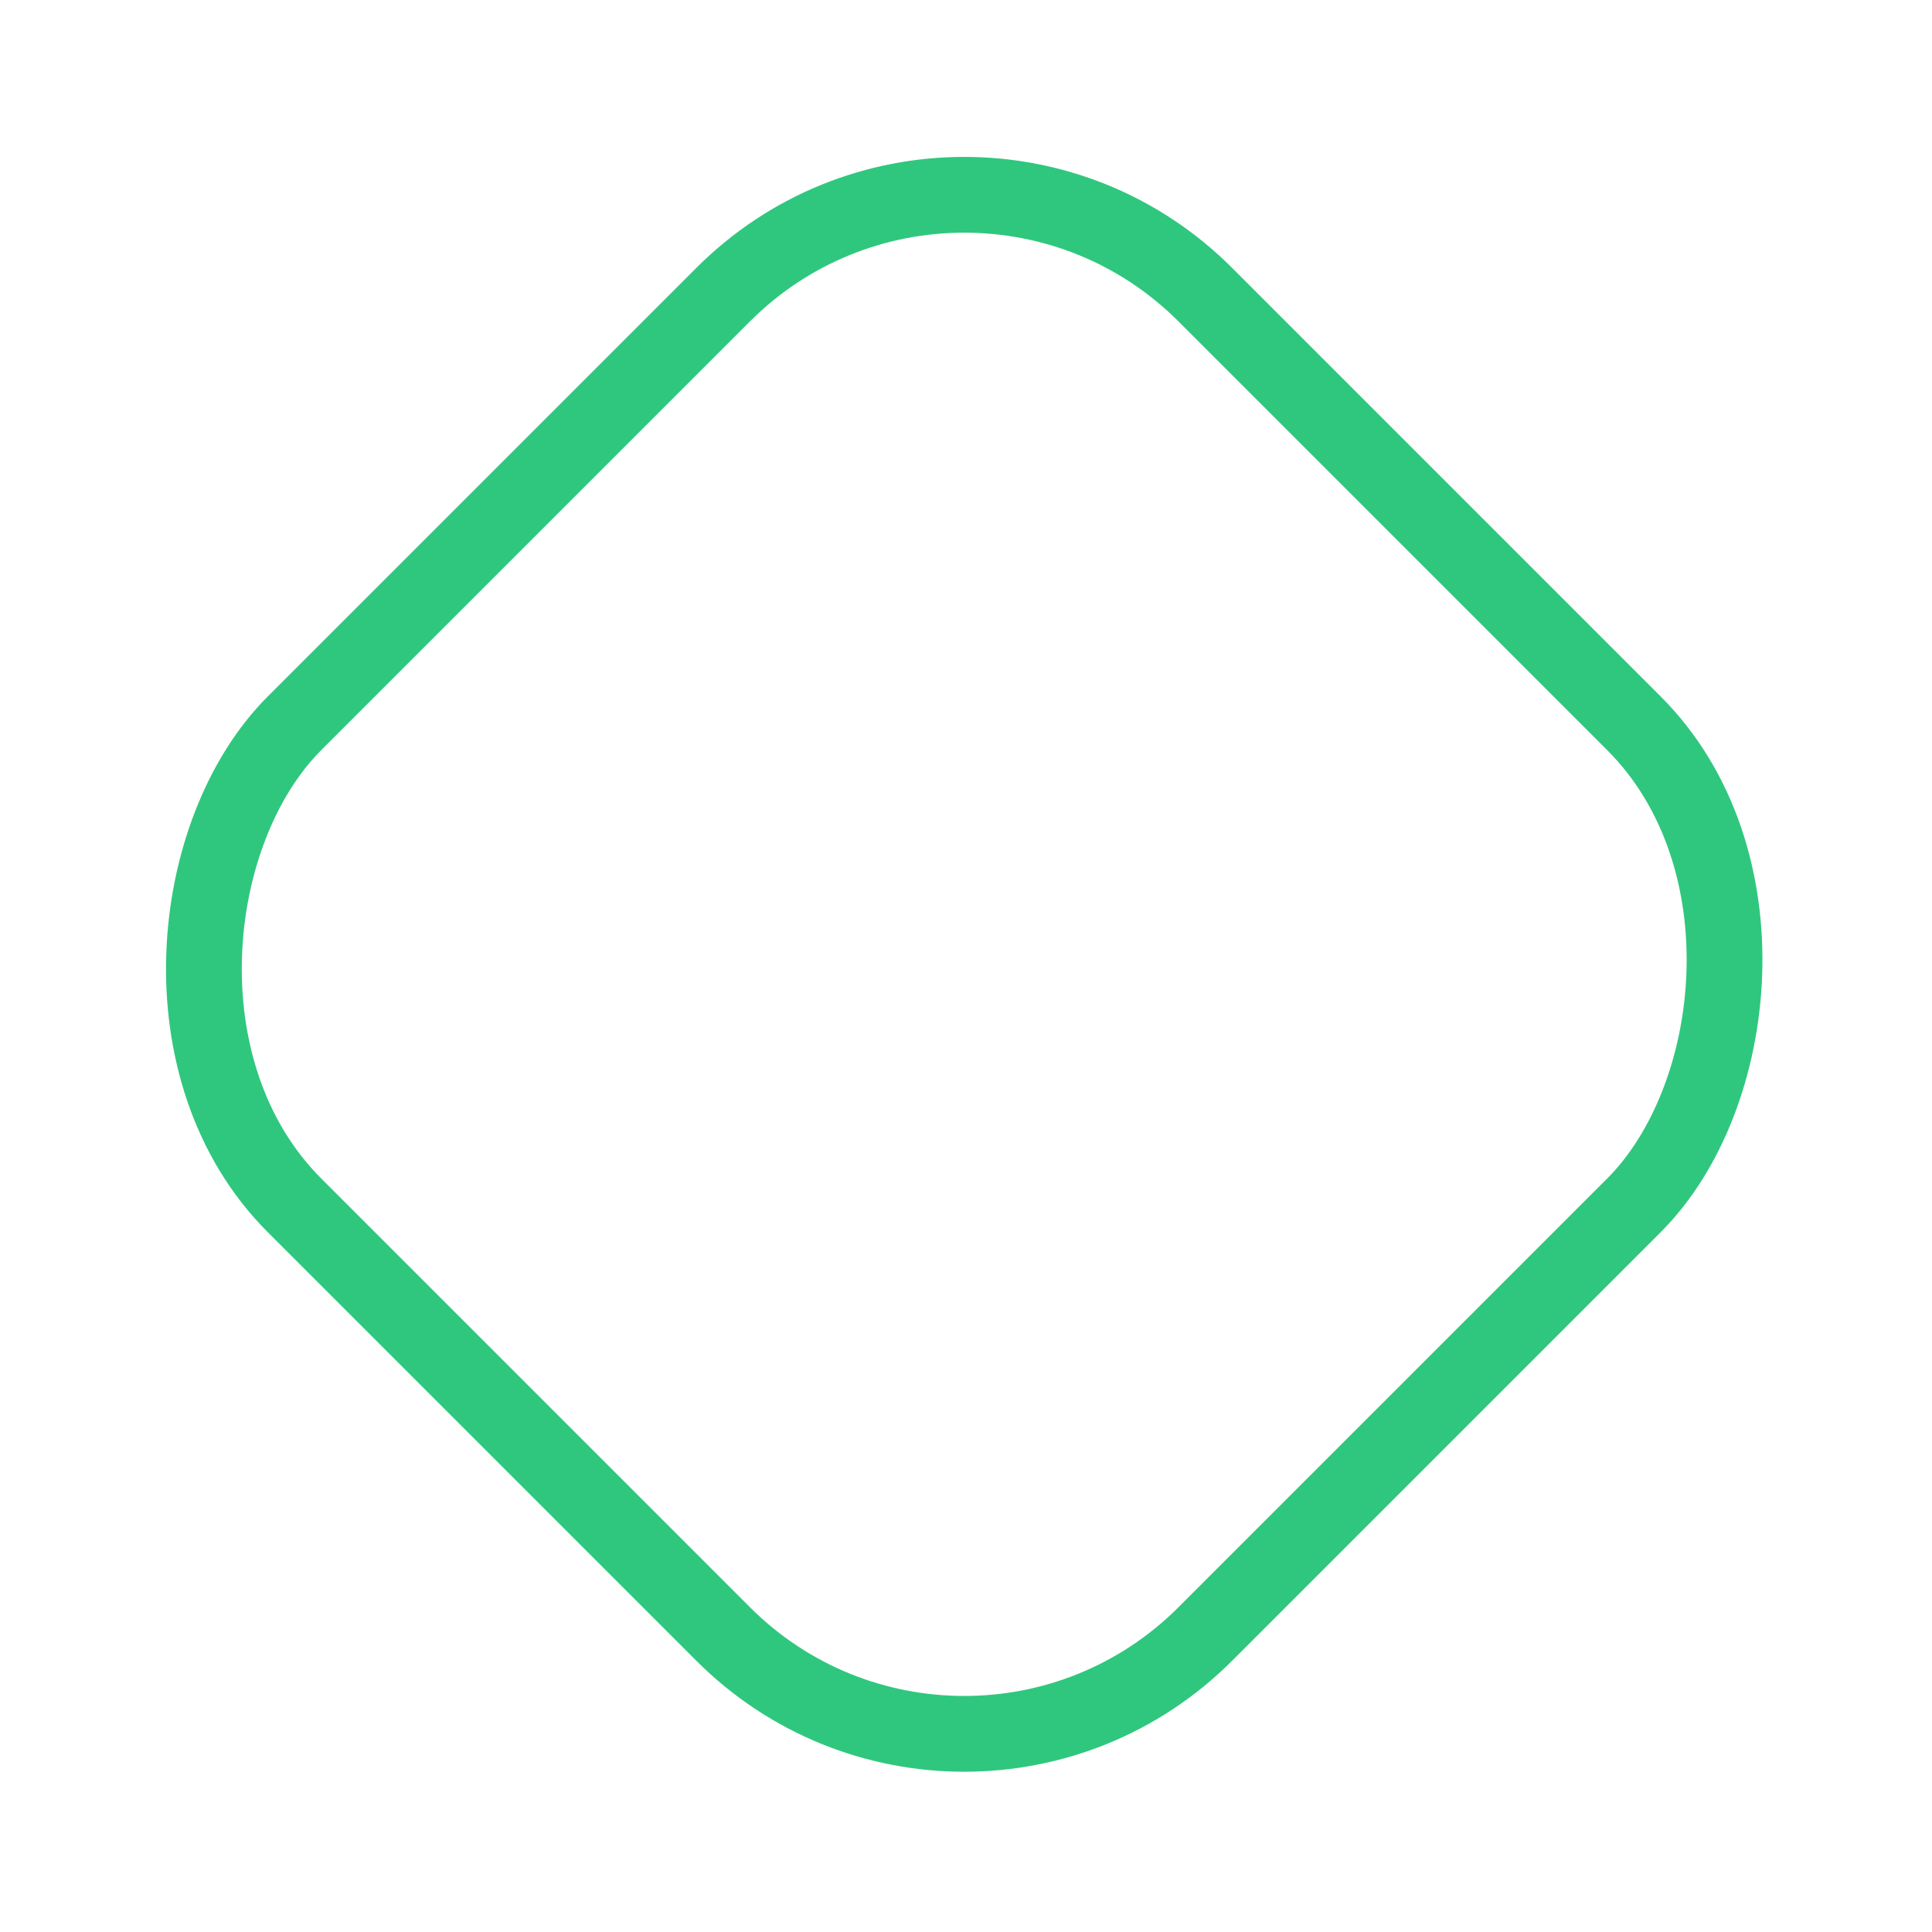 <?xml version="1.0" encoding="UTF-8"?> <svg xmlns="http://www.w3.org/2000/svg" width="51" height="51" viewBox="0 0 51 51" fill="none"> <rect x="25.453" y="1.414" width="34" height="34" rx="9" transform="rotate(45 25.453 1.414)" stroke="#2FC77E" stroke-width="2"></rect> </svg> 